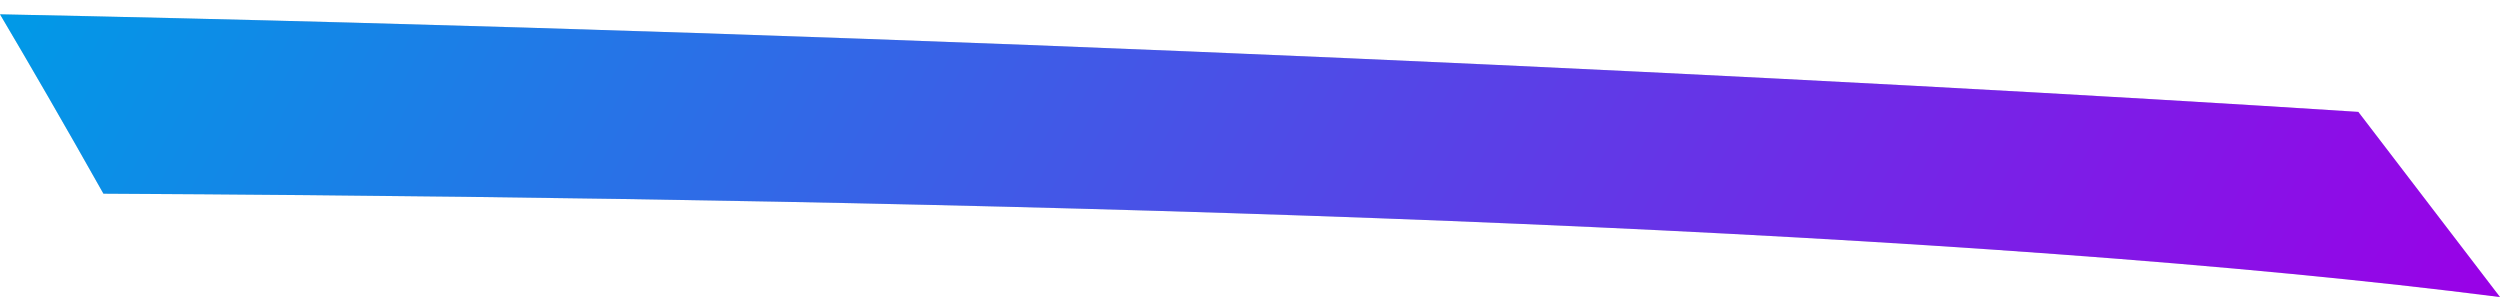 <?xml version="1.0" encoding="UTF-8"?> <svg xmlns="http://www.w3.org/2000/svg" width="168" height="20" viewBox="0 0 168 20" fill="none"><path d="M158.478 7.519L168 19.962C133.085 15.481 76.675 13.622 20.632 13.113C16.065 13.072 11.501 13.039 6.951 13.015C4.381 8.45 1.929 4.221 0 0.962C63.313 2.235 125.046 5.353 158.478 7.519Z" fill="#D9D9D9"></path><path d="M158.478 7.519L168 19.962C133.085 15.481 76.675 13.622 20.632 13.113C16.065 13.072 11.501 13.039 6.951 13.015C4.381 8.45 1.929 4.221 0 0.962C63.313 2.235 125.046 5.353 158.478 7.519Z" fill="url(#paint0_linear_560_40)"></path><defs><linearGradient id="paint0_linear_560_40" x1="0" y1="0.962" x2="138.705" y2="74.911" gradientUnits="userSpaceOnUse"><stop stop-color="#009AE7"></stop><stop offset="1" stop-color="#9A00E7"></stop></linearGradient></defs></svg> 